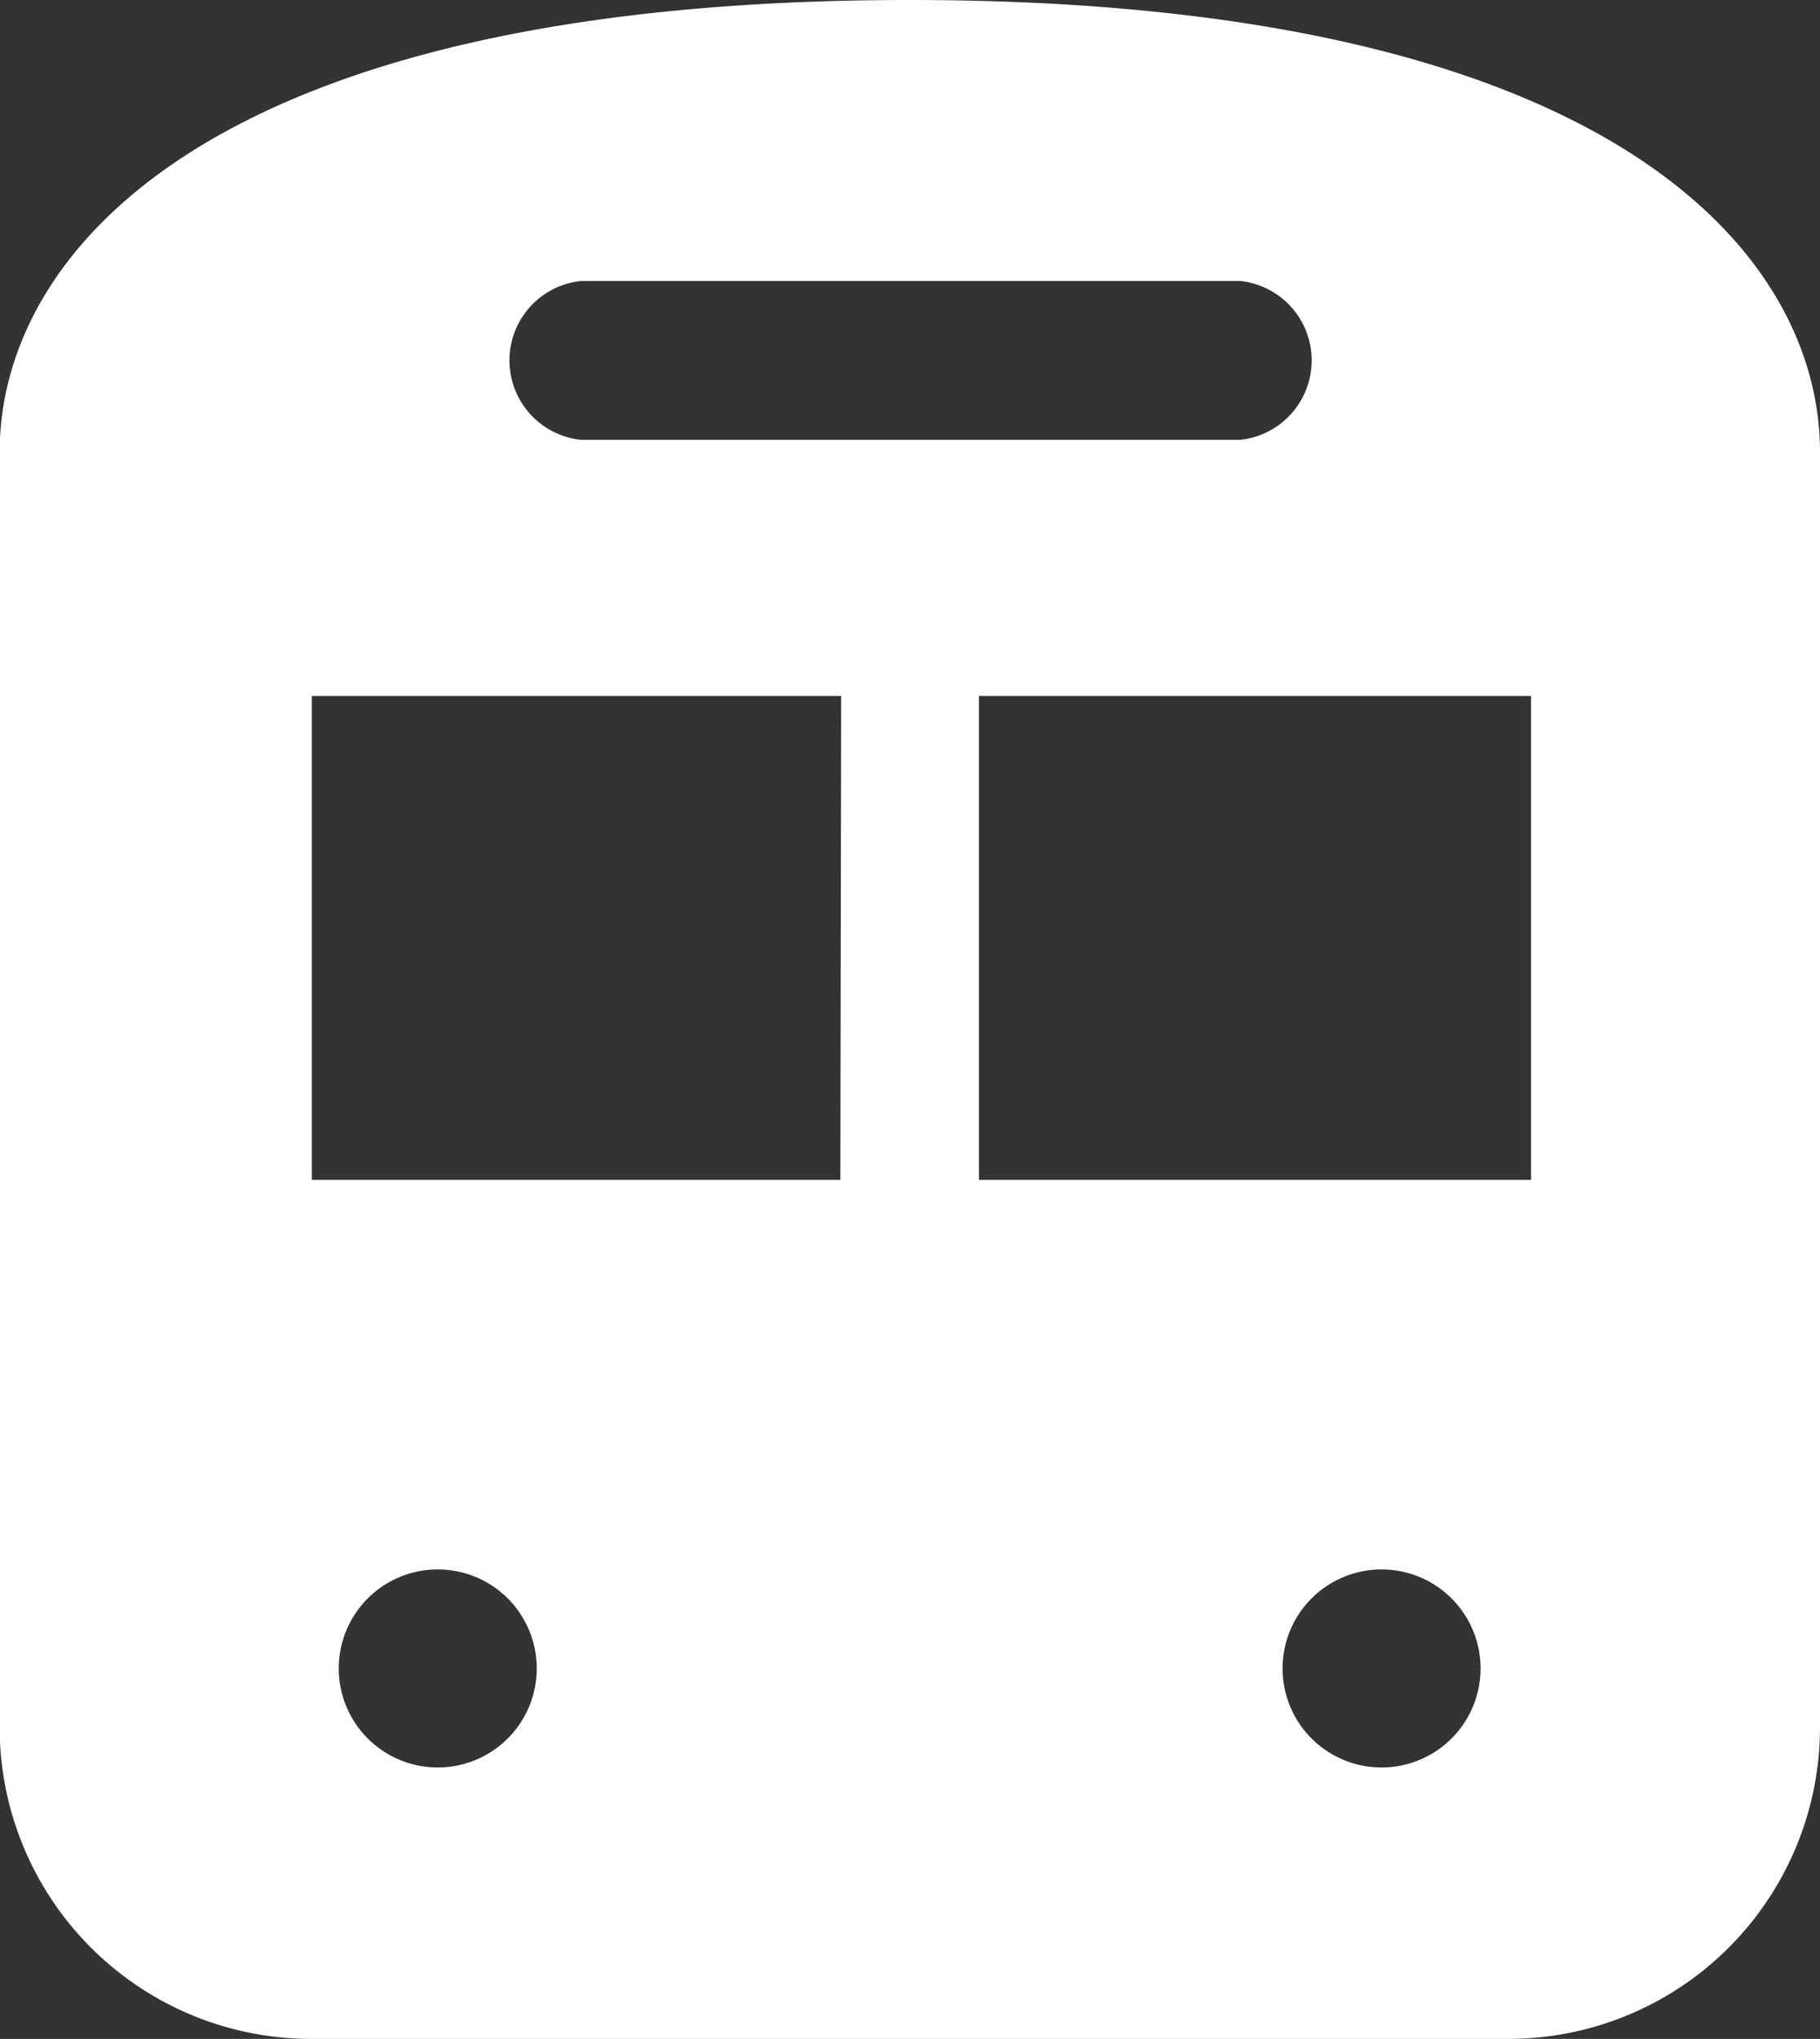<svg xmlns="http://www.w3.org/2000/svg" width="15.957" height="17.871" viewBox="0 0 15.957 17.871">
  <rect x="0" y="0" width="15.957" height="17.871" fill="#333333" stroke="none"/>
  <path id="パス_7458" data-name="パス 7458" d="M394.9,368c-6.191,0-7.978,2.247-7.978,3.962v11.177a2.732,2.732,0,0,0,2.732,2.732H400.15a2.732,2.732,0,0,0,2.732-2.732V371.962C402.882,370.247,401.095,368,394.9,368Zm-2.892,2.463H397.8a.7.7,0,0,1,0,1.392h-5.783a.7.7,0,0,1,0-1.392Zm-1.245,13.029a.868.868,0,1,1,.868-.868A.868.868,0,0,1,390.766,383.492Zm3.53-5.15h-4.634V374.1H394.3Zm4.745,5.15a.868.868,0,1,1,.868-.868A.868.868,0,0,1,399.041,383.492Zm1.31-5.15h-4.84V374.1h4.84Z" transform="translate(-386.925 -368)" fill="#fff"/>
</svg>

